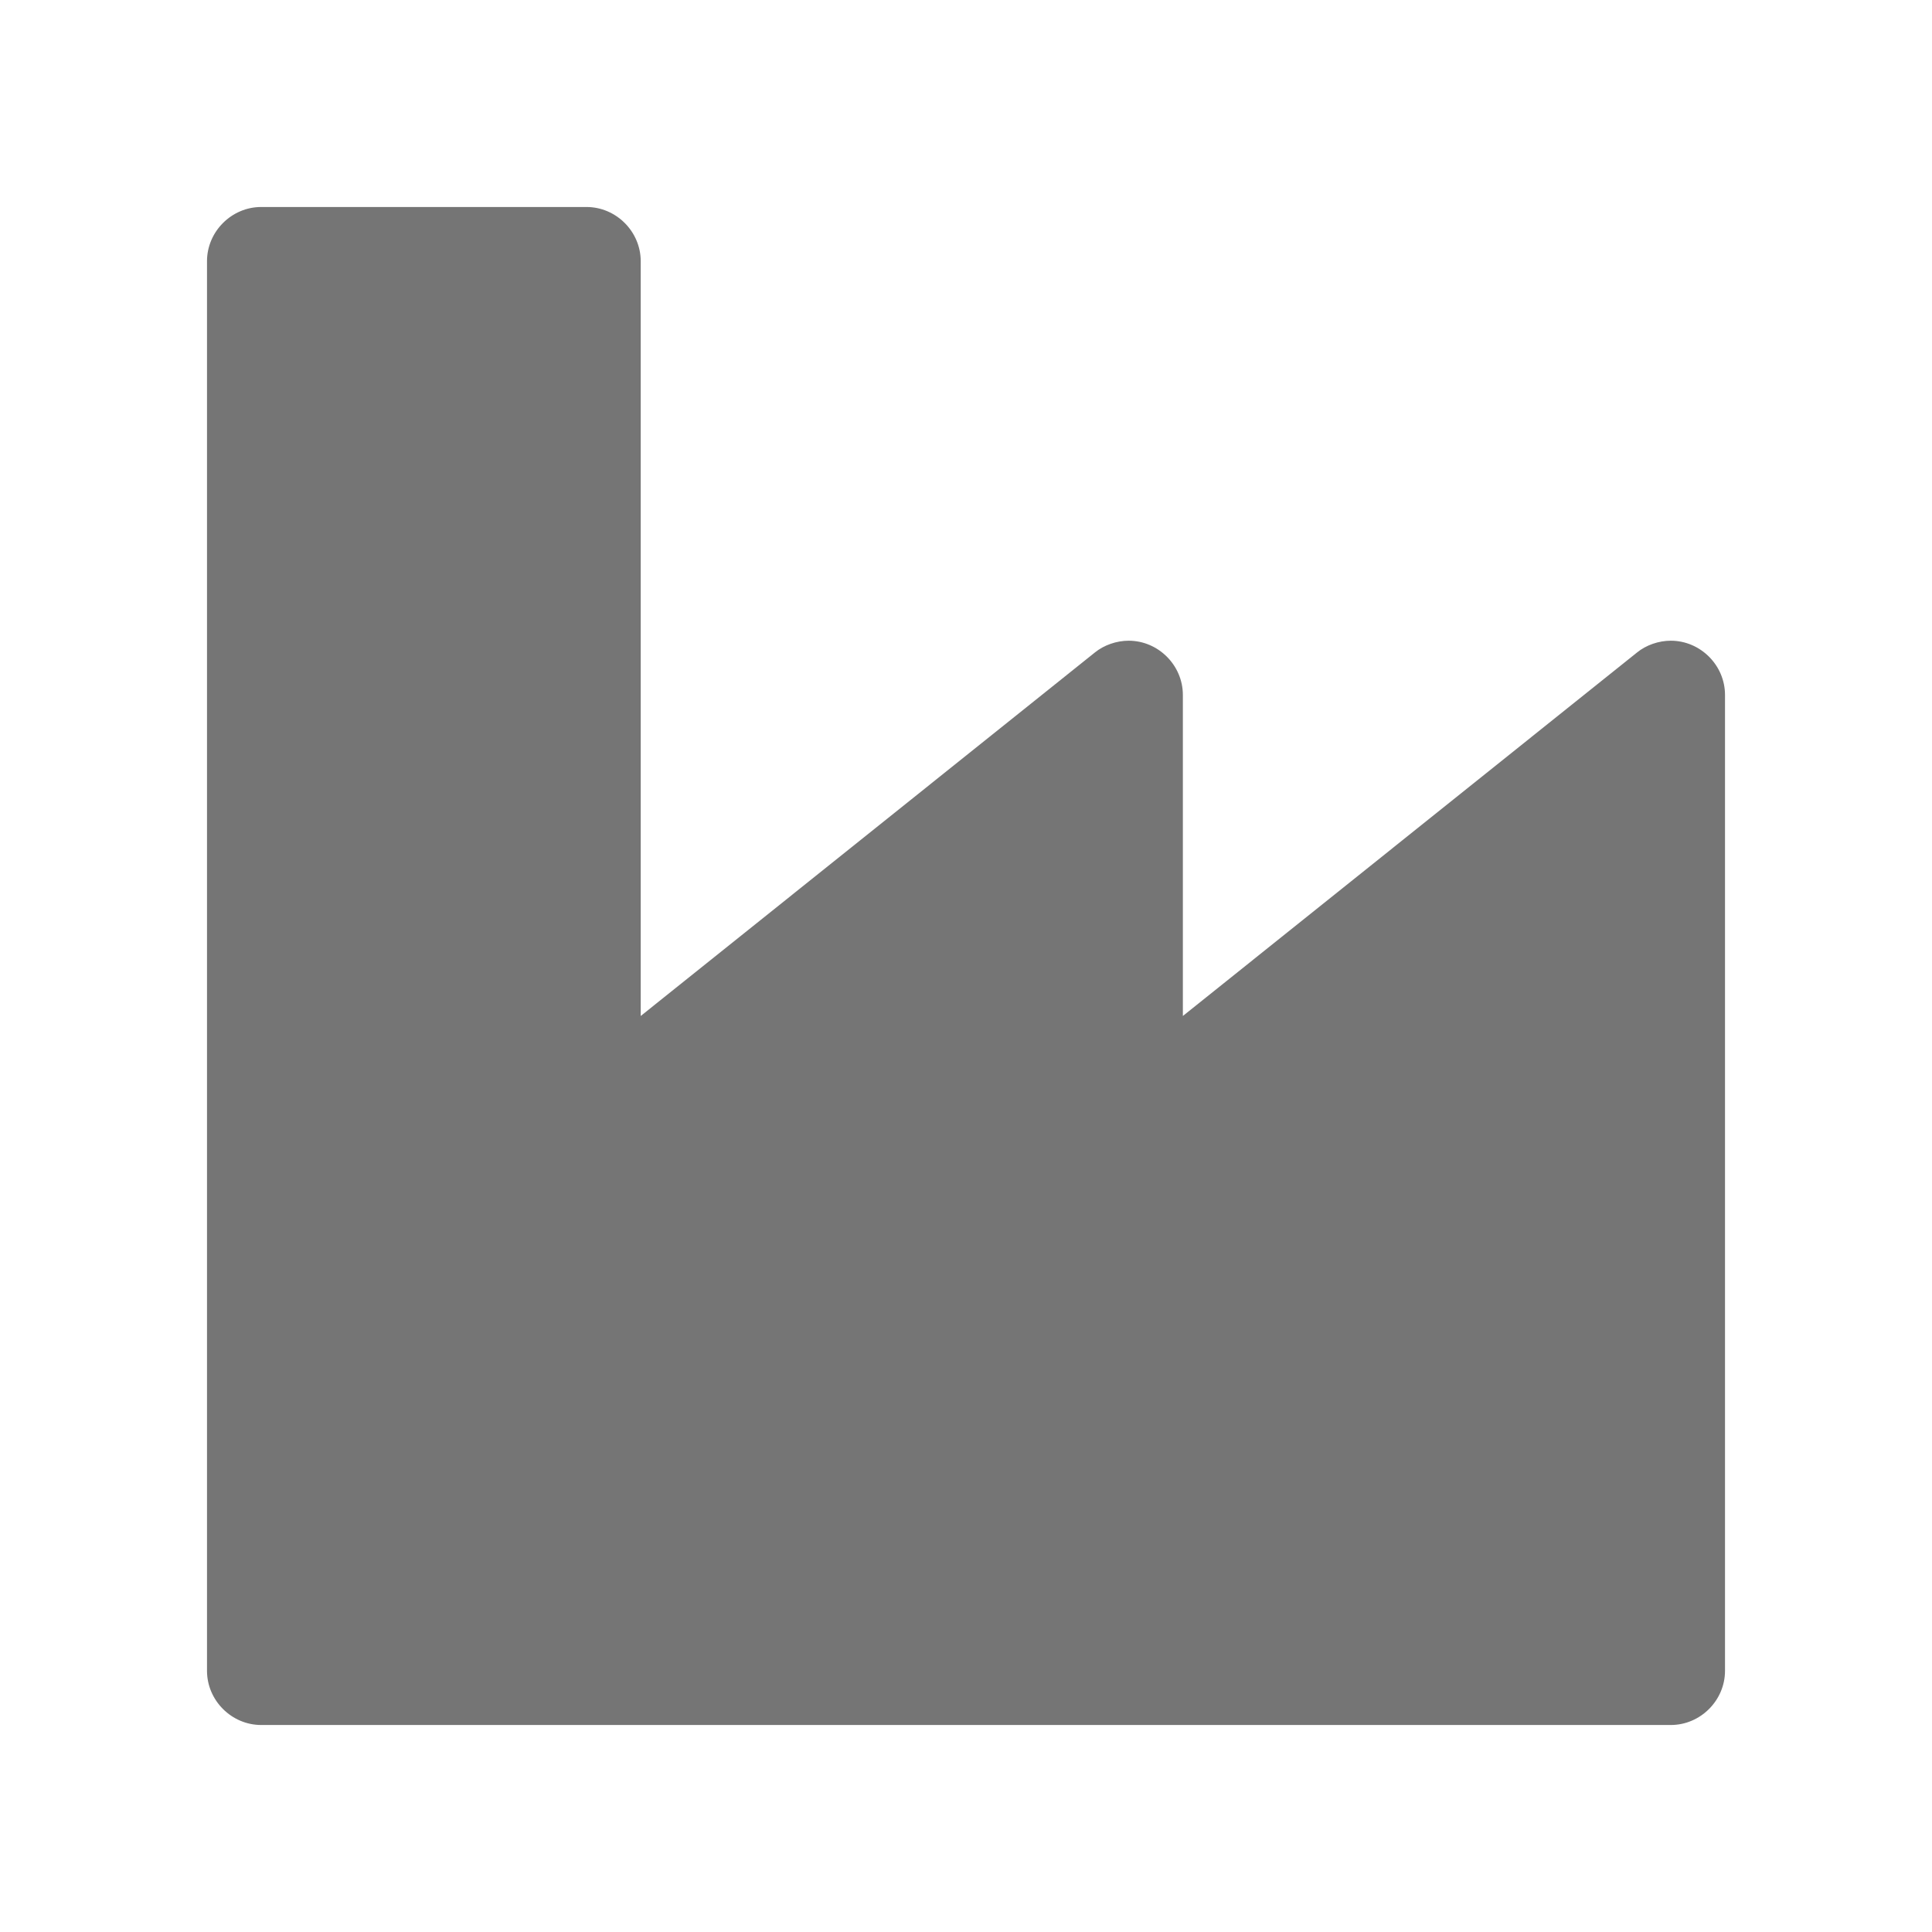 <!-- Generated by IcoMoon.io -->
<svg version="1.1" xmlns="http://www.w3.org/2000/svg" width="48" height="48" viewBox="0 0 448 448">
<title></title>
<path fill="#757575" d="M136 47.999c6.875 0 12.572 5.696 12.572 12.572v175.018l105.286-84.268c2.161-1.768 5.107-2.751 7.857-2.751 6.875 0 12.572 5.696 12.572 12.572v74.447l105.286-84.268c2.161-1.768 5.107-2.751 7.857-2.751 6.875 0 12.572 5.696 12.572 12.572v226.286c0 6.875-5.696 12.572-12.572 12.572h-326.858c-6.875 0-12.572-5.696-12.572-12.572v-326.858c0-6.875 5.696-12.572 12.572-12.572h75.429z"></path>
</svg>
